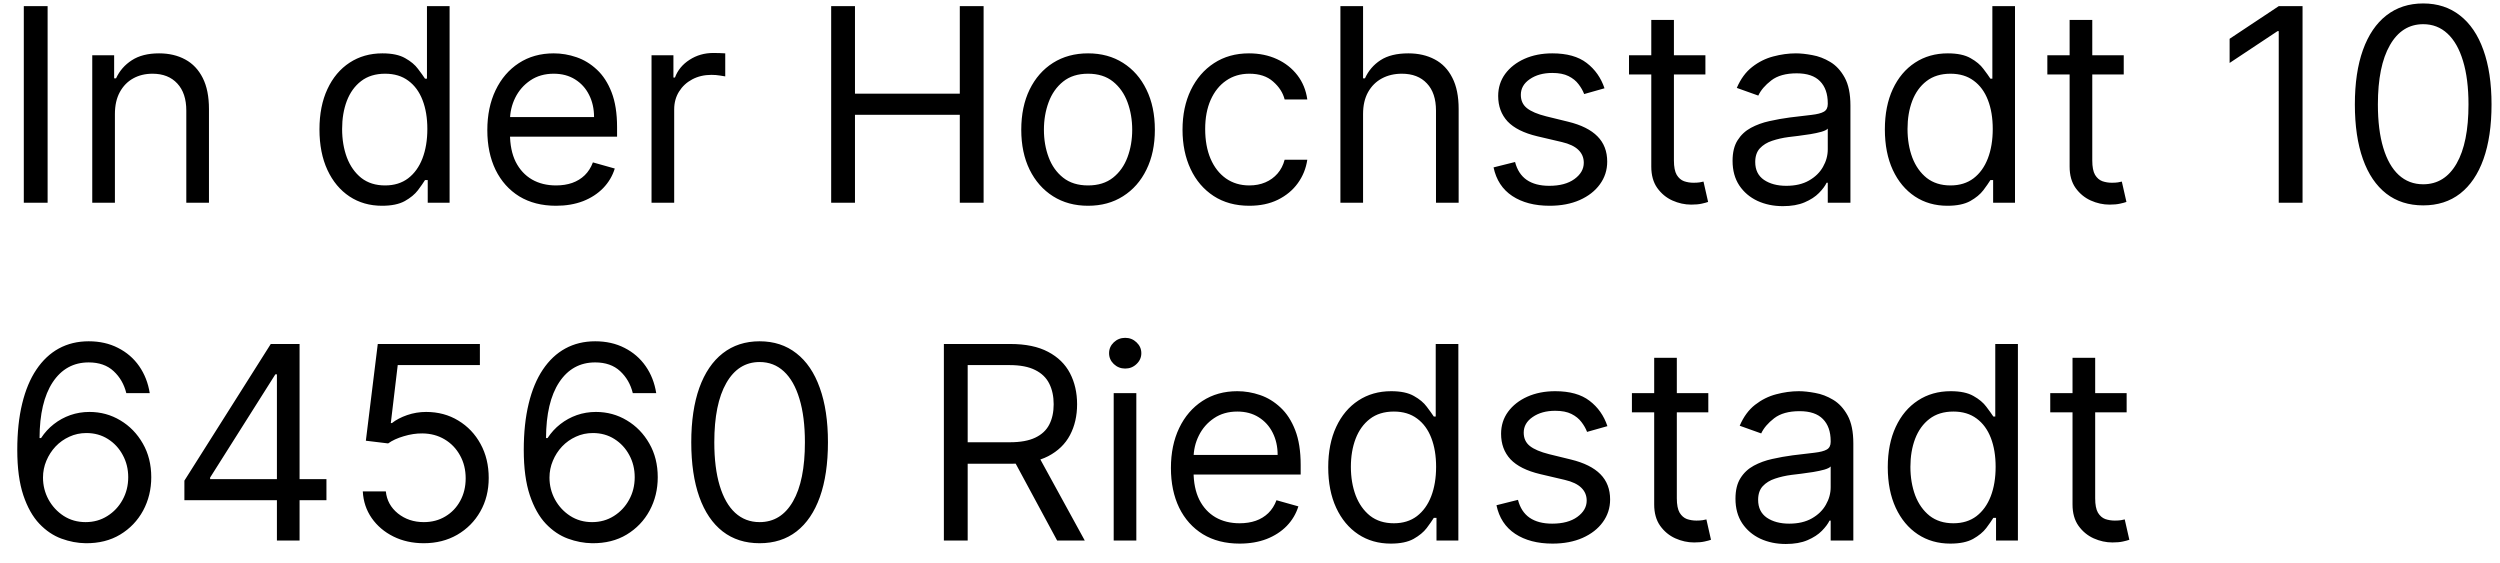 <svg width="111" height="25" viewBox="0 0 111 25" fill="none" xmlns="http://www.w3.org/2000/svg">
<path d="M2.114 0.273V9H1.057V0.273H2.114ZM5.102 5.062V9H4.096V2.455H5.068V3.477H5.153C5.306 3.145 5.539 2.878 5.852 2.676C6.164 2.472 6.568 2.369 7.062 2.369C7.505 2.369 7.893 2.46 8.226 2.642C8.558 2.821 8.816 3.094 9.001 3.46C9.186 3.824 9.278 4.284 9.278 4.841V9H8.272V4.909C8.272 4.395 8.139 3.994 7.872 3.707C7.605 3.418 7.238 3.273 6.772 3.273C6.451 3.273 6.164 3.342 5.912 3.482C5.662 3.621 5.464 3.824 5.319 4.091C5.174 4.358 5.102 4.682 5.102 5.062ZM16.962 9.136C16.417 9.136 15.935 8.999 15.518 8.723C15.1 8.445 14.773 8.053 14.538 7.547C14.302 7.038 14.184 6.438 14.184 5.744C14.184 5.057 14.302 4.46 14.538 3.955C14.773 3.449 15.102 3.058 15.522 2.783C15.943 2.507 16.428 2.369 16.979 2.369C17.405 2.369 17.742 2.44 17.989 2.582C18.239 2.722 18.43 2.881 18.56 3.06C18.694 3.236 18.798 3.381 18.871 3.494H18.957V0.273H19.962V9H18.991V7.994H18.871C18.798 8.114 18.692 8.264 18.556 8.446C18.42 8.625 18.225 8.786 17.972 8.928C17.72 9.067 17.383 9.136 16.962 9.136ZM17.099 8.233C17.502 8.233 17.843 8.128 18.121 7.918C18.4 7.705 18.611 7.411 18.756 7.036C18.901 6.658 18.974 6.222 18.974 5.727C18.974 5.239 18.903 4.811 18.761 4.445C18.619 4.075 18.408 3.788 18.13 3.584C17.852 3.376 17.508 3.273 17.099 3.273C16.673 3.273 16.317 3.382 16.033 3.601C15.752 3.817 15.54 4.111 15.398 4.483C15.259 4.852 15.19 5.267 15.19 5.727C15.19 6.193 15.261 6.616 15.403 6.997C15.548 7.375 15.761 7.676 16.042 7.901C16.326 8.122 16.678 8.233 17.099 8.233ZM24.688 9.136C24.058 9.136 23.514 8.997 23.056 8.719C22.602 8.438 22.251 8.045 22.004 7.543C21.759 7.037 21.637 6.449 21.637 5.778C21.637 5.108 21.759 4.517 22.004 4.006C22.251 3.491 22.595 3.091 23.035 2.804C23.478 2.514 23.995 2.369 24.586 2.369C24.927 2.369 25.264 2.426 25.596 2.54C25.928 2.653 26.231 2.838 26.504 3.094C26.776 3.347 26.994 3.682 27.155 4.099C27.317 4.517 27.398 5.031 27.398 5.642V6.068H22.353V5.199H26.376C26.376 4.83 26.302 4.5 26.154 4.21C26.009 3.92 25.802 3.692 25.532 3.524C25.265 3.357 24.95 3.273 24.586 3.273C24.185 3.273 23.839 3.372 23.546 3.571C23.256 3.767 23.033 4.023 22.877 4.338C22.721 4.653 22.643 4.991 22.643 5.352V5.932C22.643 6.426 22.728 6.845 22.898 7.189C23.072 7.53 23.312 7.79 23.619 7.969C23.925 8.145 24.282 8.233 24.688 8.233C24.952 8.233 25.191 8.196 25.404 8.122C25.62 8.045 25.806 7.932 25.962 7.781C26.119 7.628 26.239 7.438 26.325 7.21L27.296 7.483C27.194 7.812 27.022 8.102 26.78 8.352C26.539 8.599 26.241 8.793 25.886 8.932C25.53 9.068 25.131 9.136 24.688 9.136ZM28.928 9V2.455H29.9V3.443H29.968C30.087 3.119 30.303 2.857 30.616 2.655C30.928 2.453 31.28 2.352 31.673 2.352C31.746 2.352 31.839 2.354 31.95 2.357C32.06 2.359 32.144 2.364 32.201 2.369V3.392C32.167 3.384 32.089 3.371 31.967 3.354C31.847 3.334 31.721 3.324 31.587 3.324C31.269 3.324 30.985 3.391 30.735 3.524C30.488 3.655 30.292 3.837 30.147 4.07C30.005 4.3 29.934 4.562 29.934 4.858V9H28.928ZM36.904 9V0.273H37.961V4.159H42.615V0.273H43.672V9H42.615V5.097H37.961V9H36.904ZM48.31 9.136C47.719 9.136 47.201 8.996 46.755 8.714C46.311 8.433 45.965 8.04 45.715 7.534C45.468 7.028 45.344 6.438 45.344 5.761C45.344 5.08 45.468 4.484 45.715 3.976C45.965 3.467 46.311 3.072 46.755 2.791C47.201 2.51 47.719 2.369 48.31 2.369C48.901 2.369 49.418 2.51 49.861 2.791C50.307 3.072 50.654 3.467 50.901 3.976C51.151 4.484 51.276 5.08 51.276 5.761C51.276 6.438 51.151 7.028 50.901 7.534C50.654 8.04 50.307 8.433 49.861 8.714C49.418 8.996 48.901 9.136 48.31 9.136ZM48.31 8.233C48.759 8.233 49.128 8.118 49.418 7.888C49.708 7.658 49.922 7.355 50.061 6.98C50.201 6.605 50.27 6.199 50.27 5.761C50.27 5.324 50.201 4.916 50.061 4.538C49.922 4.161 49.708 3.855 49.418 3.622C49.128 3.389 48.759 3.273 48.31 3.273C47.861 3.273 47.492 3.389 47.202 3.622C46.912 3.855 46.698 4.161 46.559 4.538C46.419 4.916 46.35 5.324 46.35 5.761C46.35 6.199 46.419 6.605 46.559 6.98C46.698 7.355 46.912 7.658 47.202 7.888C47.492 8.118 47.861 8.233 48.31 8.233ZM55.47 9.136C54.856 9.136 54.328 8.991 53.885 8.702C53.442 8.412 53.101 8.013 52.862 7.504C52.624 6.996 52.504 6.415 52.504 5.761C52.504 5.097 52.626 4.51 52.871 4.001C53.118 3.49 53.462 3.091 53.902 2.804C54.345 2.514 54.862 2.369 55.453 2.369C55.913 2.369 56.328 2.455 56.697 2.625C57.067 2.795 57.369 3.034 57.605 3.341C57.841 3.648 57.987 4.006 58.044 4.415H57.038C56.962 4.116 56.791 3.852 56.527 3.622C56.266 3.389 55.913 3.273 55.47 3.273C55.078 3.273 54.734 3.375 54.439 3.58C54.146 3.781 53.918 4.067 53.753 4.436C53.591 4.803 53.51 5.233 53.51 5.727C53.51 6.233 53.59 6.673 53.749 7.048C53.91 7.423 54.138 7.714 54.43 7.922C54.726 8.129 55.072 8.233 55.47 8.233C55.731 8.233 55.969 8.188 56.182 8.097C56.395 8.006 56.575 7.875 56.723 7.705C56.871 7.534 56.976 7.33 57.038 7.091H58.044C57.987 7.477 57.847 7.825 57.622 8.135C57.401 8.442 57.106 8.686 56.74 8.868C56.376 9.047 55.953 9.136 55.47 9.136ZM60.52 5.062V9H59.514V0.273H60.52V3.477H60.605C60.758 3.139 60.989 2.871 61.295 2.672C61.605 2.47 62.017 2.369 62.531 2.369C62.977 2.369 63.368 2.459 63.703 2.638C64.038 2.814 64.298 3.085 64.483 3.452C64.671 3.815 64.764 4.278 64.764 4.841V9H63.758V4.909C63.758 4.389 63.624 3.987 63.354 3.703C63.087 3.416 62.716 3.273 62.242 3.273C61.912 3.273 61.617 3.342 61.355 3.482C61.097 3.621 60.892 3.824 60.742 4.091C60.594 4.358 60.52 4.682 60.52 5.062ZM71.24 3.92L70.337 4.176C70.28 4.026 70.196 3.879 70.086 3.737C69.978 3.592 69.83 3.473 69.642 3.379C69.455 3.286 69.215 3.239 68.922 3.239C68.522 3.239 68.188 3.331 67.921 3.516C67.657 3.697 67.525 3.929 67.525 4.21C67.525 4.46 67.615 4.658 67.797 4.803C67.979 4.947 68.263 5.068 68.65 5.165L69.621 5.403C70.206 5.545 70.642 5.763 70.929 6.055C71.216 6.345 71.36 6.719 71.36 7.176C71.36 7.551 71.252 7.886 71.036 8.182C70.823 8.477 70.525 8.71 70.141 8.881C69.757 9.051 69.311 9.136 68.803 9.136C68.135 9.136 67.583 8.991 67.145 8.702C66.708 8.412 66.431 7.989 66.314 7.432L67.269 7.193C67.36 7.545 67.532 7.81 67.784 7.986C68.04 8.162 68.374 8.25 68.786 8.25C69.255 8.25 69.627 8.151 69.902 7.952C70.181 7.75 70.32 7.509 70.32 7.227C70.32 7 70.24 6.81 70.081 6.656C69.922 6.5 69.678 6.384 69.348 6.307L68.257 6.051C67.658 5.909 67.218 5.689 66.936 5.391C66.658 5.089 66.519 4.713 66.519 4.261C66.519 3.892 66.623 3.565 66.83 3.281C67.04 2.997 67.326 2.774 67.686 2.612C68.05 2.45 68.462 2.369 68.922 2.369C69.57 2.369 70.079 2.511 70.448 2.795C70.82 3.08 71.084 3.455 71.24 3.92ZM75.72 2.455V3.307H72.328V2.455H75.72ZM73.317 0.886H74.322V7.125C74.322 7.409 74.364 7.622 74.446 7.764C74.531 7.903 74.639 7.997 74.77 8.045C74.903 8.091 75.044 8.114 75.192 8.114C75.303 8.114 75.394 8.108 75.465 8.097C75.535 8.082 75.592 8.071 75.635 8.062L75.84 8.966C75.771 8.991 75.676 9.017 75.554 9.043C75.432 9.071 75.277 9.085 75.09 9.085C74.805 9.085 74.527 9.024 74.254 8.902C73.984 8.78 73.76 8.594 73.581 8.344C73.405 8.094 73.317 7.778 73.317 7.398V0.886ZM79.159 9.153C78.744 9.153 78.368 9.075 78.03 8.919C77.692 8.76 77.423 8.531 77.224 8.233C77.026 7.932 76.926 7.568 76.926 7.142C76.926 6.767 77 6.463 77.148 6.23C77.296 5.994 77.493 5.81 77.74 5.676C77.987 5.543 78.26 5.443 78.558 5.378C78.859 5.31 79.162 5.256 79.466 5.216C79.864 5.165 80.186 5.126 80.433 5.101C80.683 5.072 80.865 5.026 80.979 4.96C81.095 4.895 81.153 4.781 81.153 4.619V4.585C81.153 4.165 81.038 3.838 80.808 3.605C80.581 3.372 80.236 3.256 79.773 3.256C79.293 3.256 78.916 3.361 78.644 3.571C78.371 3.781 78.179 4.006 78.068 4.244L77.114 3.903C77.284 3.506 77.511 3.196 77.796 2.974C78.082 2.75 78.395 2.594 78.733 2.506C79.074 2.415 79.409 2.369 79.739 2.369C79.949 2.369 80.19 2.395 80.463 2.446C80.739 2.494 81.004 2.595 81.26 2.749C81.519 2.902 81.733 3.134 81.903 3.443C82.074 3.753 82.159 4.168 82.159 4.688V9H81.153V8.114H81.102C81.034 8.256 80.921 8.408 80.761 8.57C80.602 8.732 80.391 8.869 80.126 8.983C79.862 9.097 79.54 9.153 79.159 9.153ZM79.312 8.25C79.71 8.25 80.046 8.172 80.318 8.016C80.594 7.859 80.801 7.658 80.94 7.411C81.082 7.163 81.153 6.903 81.153 6.631V5.71C81.111 5.761 81.017 5.808 80.872 5.851C80.73 5.891 80.565 5.926 80.378 5.957C80.193 5.986 80.013 6.011 79.837 6.034C79.663 6.054 79.523 6.071 79.415 6.085C79.153 6.119 78.909 6.175 78.682 6.251C78.457 6.325 78.276 6.438 78.136 6.588C78 6.736 77.932 6.938 77.932 7.193C77.932 7.543 78.061 7.807 78.32 7.986C78.581 8.162 78.912 8.25 79.312 8.25ZM86.466 9.136C85.921 9.136 85.439 8.999 85.022 8.723C84.604 8.445 84.277 8.053 84.041 7.547C83.806 7.038 83.688 6.438 83.688 5.744C83.688 5.057 83.806 4.46 84.041 3.955C84.277 3.449 84.606 3.058 85.026 2.783C85.446 2.507 85.932 2.369 86.483 2.369C86.909 2.369 87.246 2.44 87.493 2.582C87.743 2.722 87.934 2.881 88.064 3.06C88.198 3.236 88.302 3.381 88.375 3.494H88.461V0.273H89.466V9H88.495V7.994H88.375C88.302 8.114 88.196 8.264 88.06 8.446C87.924 8.625 87.729 8.786 87.476 8.928C87.223 9.067 86.887 9.136 86.466 9.136ZM86.603 8.233C87.006 8.233 87.347 8.128 87.625 7.918C87.904 7.705 88.115 7.411 88.26 7.036C88.405 6.658 88.478 6.222 88.478 5.727C88.478 5.239 88.407 4.811 88.265 4.445C88.123 4.075 87.912 3.788 87.634 3.584C87.356 3.376 87.012 3.273 86.603 3.273C86.177 3.273 85.821 3.382 85.537 3.601C85.256 3.817 85.044 4.111 84.902 4.483C84.763 4.852 84.694 5.267 84.694 5.727C84.694 6.193 84.765 6.616 84.907 6.997C85.052 7.375 85.265 7.676 85.546 7.901C85.83 8.122 86.182 8.233 86.603 8.233ZM94.294 2.455V3.307H90.902V2.455H94.294ZM91.891 0.886H92.897V7.125C92.897 7.409 92.938 7.622 93.02 7.764C93.106 7.903 93.213 7.997 93.344 8.045C93.478 8.091 93.618 8.114 93.766 8.114C93.877 8.114 93.968 8.108 94.039 8.097C94.11 8.082 94.166 8.071 94.209 8.062L94.414 8.966C94.346 8.991 94.25 9.017 94.128 9.043C94.006 9.071 93.851 9.085 93.664 9.085C93.38 9.085 93.101 9.024 92.829 8.902C92.559 8.78 92.334 8.594 92.155 8.344C91.979 8.094 91.891 7.778 91.891 7.398V0.886ZM102.233 0.273V9H101.176V1.381H101.125L98.995 2.795V1.722L101.176 0.273H102.233ZM107.59 9.119C106.948 9.119 106.401 8.945 105.949 8.595C105.498 8.243 105.152 7.733 104.914 7.065C104.675 6.395 104.556 5.585 104.556 4.636C104.556 3.693 104.675 2.888 104.914 2.22C105.155 1.55 105.502 1.038 105.953 0.686C106.408 0.331 106.953 0.153 107.59 0.153C108.226 0.153 108.77 0.331 109.222 0.686C109.676 1.038 110.023 1.55 110.262 2.22C110.503 2.888 110.624 3.693 110.624 4.636C110.624 5.585 110.505 6.395 110.266 7.065C110.027 7.733 109.682 8.243 109.23 8.595C108.779 8.945 108.232 9.119 107.59 9.119ZM107.59 8.182C108.226 8.182 108.721 7.875 109.073 7.261C109.425 6.648 109.601 5.773 109.601 4.636C109.601 3.881 109.52 3.237 109.358 2.706C109.199 2.175 108.969 1.77 108.668 1.491C108.37 1.213 108.01 1.074 107.59 1.074C106.959 1.074 106.466 1.385 106.111 2.007C105.756 2.626 105.578 3.503 105.578 4.636C105.578 5.392 105.658 6.034 105.817 6.562C105.976 7.091 106.205 7.493 106.503 7.768C106.804 8.044 107.167 8.182 107.59 8.182ZM3.801 24.119C3.443 24.114 3.085 24.046 2.727 23.915C2.369 23.784 2.043 23.564 1.747 23.254C1.452 22.942 1.214 22.52 1.036 21.989C0.857 21.454 0.767 20.784 0.767 19.977C0.767 19.204 0.839 18.52 0.984 17.923C1.129 17.324 1.339 16.82 1.615 16.41C1.891 15.999 2.223 15.686 2.612 15.473C3.004 15.26 3.446 15.153 3.938 15.153C4.426 15.153 4.861 15.251 5.241 15.447C5.625 15.641 5.938 15.911 6.179 16.257C6.42 16.604 6.577 17.003 6.648 17.454H5.608C5.511 17.062 5.324 16.737 5.045 16.479C4.767 16.22 4.398 16.091 3.938 16.091C3.261 16.091 2.729 16.385 2.339 16.973C1.953 17.561 1.759 18.386 1.756 19.449H1.824C1.983 19.207 2.172 19.001 2.391 18.831C2.612 18.658 2.857 18.524 3.124 18.43C3.391 18.337 3.673 18.29 3.972 18.29C4.472 18.29 4.929 18.415 5.344 18.665C5.759 18.912 6.091 19.254 6.341 19.692C6.591 20.126 6.716 20.625 6.716 21.188C6.716 21.727 6.595 22.222 6.354 22.671C6.112 23.116 5.773 23.472 5.335 23.736C4.901 23.997 4.389 24.125 3.801 24.119ZM3.801 23.182C4.159 23.182 4.48 23.092 4.764 22.913C5.051 22.734 5.277 22.494 5.442 22.193C5.609 21.892 5.693 21.557 5.693 21.188C5.693 20.827 5.612 20.499 5.45 20.203C5.291 19.905 5.071 19.668 4.79 19.491C4.511 19.315 4.193 19.227 3.835 19.227C3.565 19.227 3.314 19.281 3.081 19.389C2.848 19.494 2.643 19.639 2.467 19.824C2.294 20.009 2.158 20.22 2.058 20.459C1.959 20.695 1.909 20.943 1.909 21.204C1.909 21.551 1.99 21.875 2.152 22.176C2.317 22.477 2.541 22.72 2.825 22.905C3.112 23.09 3.438 23.182 3.801 23.182ZM8.187 22.21V21.341L12.022 15.273H12.653V16.619H12.227L9.329 21.204V21.273H14.494V22.21H8.187ZM12.295 24V21.946V21.541V15.273H13.301V24H12.295ZM18.818 24.119C18.318 24.119 17.868 24.02 17.467 23.821C17.067 23.622 16.746 23.349 16.504 23.003C16.263 22.656 16.131 22.261 16.108 21.818H17.131C17.171 22.213 17.349 22.54 17.668 22.798C17.989 23.054 18.372 23.182 18.818 23.182C19.176 23.182 19.494 23.098 19.773 22.93C20.054 22.763 20.274 22.533 20.433 22.24C20.595 21.945 20.676 21.611 20.676 21.239C20.676 20.858 20.592 20.518 20.425 20.22C20.26 19.919 20.033 19.682 19.743 19.509C19.453 19.335 19.122 19.247 18.75 19.244C18.483 19.241 18.209 19.283 17.928 19.368C17.646 19.45 17.415 19.557 17.233 19.688L16.244 19.568L16.773 15.273H21.307V16.21H17.659L17.352 18.784H17.403C17.582 18.642 17.807 18.524 18.077 18.43C18.347 18.337 18.628 18.29 18.921 18.29C19.454 18.29 19.93 18.418 20.348 18.673C20.768 18.926 21.098 19.273 21.337 19.713C21.578 20.153 21.699 20.656 21.699 21.222C21.699 21.778 21.574 22.276 21.324 22.713C21.077 23.148 20.736 23.491 20.301 23.744C19.866 23.994 19.372 24.119 18.818 24.119ZM26.289 24.119C25.931 24.114 25.573 24.046 25.216 23.915C24.858 23.784 24.531 23.564 24.235 23.254C23.94 22.942 23.703 22.52 23.524 21.989C23.345 21.454 23.255 20.784 23.255 19.977C23.255 19.204 23.328 18.52 23.473 17.923C23.617 17.324 23.828 16.82 24.103 16.41C24.379 15.999 24.711 15.686 25.101 15.473C25.492 15.26 25.934 15.153 26.426 15.153C26.914 15.153 27.349 15.251 27.73 15.447C28.113 15.641 28.426 15.911 28.667 16.257C28.909 16.604 29.065 17.003 29.136 17.454H28.096C28 17.062 27.812 16.737 27.534 16.479C27.255 16.22 26.886 16.091 26.426 16.091C25.75 16.091 25.217 16.385 24.828 16.973C24.441 17.561 24.247 18.386 24.244 19.449H24.312C24.471 19.207 24.66 19.001 24.879 18.831C25.101 18.658 25.345 18.524 25.612 18.43C25.879 18.337 26.162 18.29 26.46 18.29C26.96 18.29 27.417 18.415 27.832 18.665C28.247 18.912 28.579 19.254 28.829 19.692C29.079 20.126 29.204 20.625 29.204 21.188C29.204 21.727 29.084 22.222 28.842 22.671C28.601 23.116 28.261 23.472 27.823 23.736C27.389 23.997 26.878 24.125 26.289 24.119ZM26.289 23.182C26.647 23.182 26.968 23.092 27.253 22.913C27.539 22.734 27.765 22.494 27.93 22.193C28.098 21.892 28.181 21.557 28.181 21.188C28.181 20.827 28.101 20.499 27.939 20.203C27.779 19.905 27.559 19.668 27.278 19.491C27 19.315 26.681 19.227 26.323 19.227C26.054 19.227 25.802 19.281 25.569 19.389C25.336 19.494 25.132 19.639 24.956 19.824C24.782 20.009 24.646 20.22 24.547 20.459C24.447 20.695 24.397 20.943 24.397 21.204C24.397 21.551 24.478 21.875 24.64 22.176C24.805 22.477 25.029 22.72 25.314 22.905C25.601 23.09 25.926 23.182 26.289 23.182ZM33.727 24.119C33.084 24.119 32.538 23.945 32.086 23.595C31.634 23.243 31.289 22.733 31.05 22.065C30.812 21.395 30.692 20.585 30.692 19.636C30.692 18.693 30.812 17.888 31.05 17.22C31.292 16.55 31.639 16.038 32.09 15.686C32.545 15.331 33.09 15.153 33.727 15.153C34.363 15.153 34.907 15.331 35.359 15.686C35.813 16.038 36.16 16.55 36.398 17.22C36.64 17.888 36.761 18.693 36.761 19.636C36.761 20.585 36.641 21.395 36.403 22.065C36.164 22.733 35.819 23.243 35.367 23.595C34.916 23.945 34.369 24.119 33.727 24.119ZM33.727 23.182C34.363 23.182 34.857 22.875 35.209 22.261C35.562 21.648 35.738 20.773 35.738 19.636C35.738 18.881 35.657 18.237 35.495 17.706C35.336 17.175 35.106 16.77 34.805 16.491C34.506 16.213 34.147 16.074 33.727 16.074C33.096 16.074 32.603 16.385 32.248 17.007C31.893 17.626 31.715 18.503 31.715 19.636C31.715 20.392 31.795 21.034 31.954 21.562C32.113 22.091 32.342 22.493 32.64 22.768C32.941 23.044 33.303 23.182 33.727 23.182ZM41.908 24V15.273H44.857C45.539 15.273 46.099 15.389 46.536 15.622C46.974 15.852 47.298 16.169 47.508 16.572C47.718 16.976 47.823 17.435 47.823 17.949C47.823 18.463 47.718 18.919 47.508 19.317C47.298 19.715 46.975 20.027 46.541 20.254C46.106 20.479 45.55 20.591 44.874 20.591H42.488V19.636H44.84C45.306 19.636 45.681 19.568 45.965 19.432C46.252 19.296 46.459 19.102 46.587 18.852C46.718 18.599 46.783 18.298 46.783 17.949C46.783 17.599 46.718 17.294 46.587 17.033C46.457 16.771 46.248 16.57 45.961 16.428C45.674 16.283 45.295 16.21 44.823 16.21H42.965V24H41.908ZM46.016 20.079L48.164 24H46.937L44.823 20.079H46.016ZM49.448 24V17.454H50.453V24H49.448ZM49.959 16.364C49.763 16.364 49.594 16.297 49.452 16.163C49.313 16.03 49.243 15.869 49.243 15.682C49.243 15.494 49.313 15.334 49.452 15.2C49.594 15.067 49.763 15 49.959 15C50.155 15 50.323 15.067 50.462 15.2C50.604 15.334 50.675 15.494 50.675 15.682C50.675 15.869 50.604 16.03 50.462 16.163C50.323 16.297 50.155 16.364 49.959 16.364ZM55.04 24.136C54.409 24.136 53.865 23.997 53.408 23.719C52.953 23.438 52.602 23.046 52.355 22.543C52.111 22.037 51.989 21.449 51.989 20.778C51.989 20.108 52.111 19.517 52.355 19.006C52.602 18.491 52.946 18.091 53.386 17.804C53.83 17.514 54.347 17.369 54.938 17.369C55.278 17.369 55.615 17.426 55.947 17.54C56.28 17.653 56.582 17.838 56.855 18.094C57.128 18.347 57.345 18.682 57.507 19.099C57.669 19.517 57.75 20.031 57.75 20.642V21.068H52.705V20.199H56.727C56.727 19.829 56.653 19.5 56.506 19.21C56.361 18.921 56.153 18.692 55.883 18.524C55.617 18.357 55.301 18.273 54.938 18.273C54.537 18.273 54.19 18.372 53.898 18.571C53.608 18.767 53.385 19.023 53.229 19.338C53.072 19.653 52.994 19.991 52.994 20.352V20.932C52.994 21.426 53.08 21.845 53.25 22.189C53.423 22.53 53.663 22.79 53.97 22.969C54.277 23.145 54.633 23.233 55.04 23.233C55.304 23.233 55.543 23.196 55.756 23.122C55.972 23.046 56.158 22.932 56.314 22.781C56.47 22.628 56.591 22.438 56.676 22.21L57.648 22.483C57.545 22.812 57.374 23.102 57.132 23.352C56.891 23.599 56.592 23.793 56.237 23.932C55.882 24.068 55.483 24.136 55.04 24.136ZM61.751 24.136C61.206 24.136 60.724 23.999 60.307 23.723C59.889 23.445 59.562 23.053 59.327 22.547C59.091 22.038 58.973 21.438 58.973 20.744C58.973 20.057 59.091 19.46 59.327 18.954C59.562 18.449 59.891 18.058 60.311 17.783C60.731 17.507 61.217 17.369 61.769 17.369C62.195 17.369 62.531 17.44 62.778 17.582C63.028 17.722 63.219 17.881 63.349 18.06C63.483 18.236 63.587 18.381 63.66 18.494H63.746V15.273H64.751V24H63.78V22.994H63.66C63.587 23.114 63.481 23.264 63.345 23.446C63.209 23.625 63.014 23.785 62.761 23.928C62.508 24.067 62.172 24.136 61.751 24.136ZM61.888 23.233C62.291 23.233 62.632 23.128 62.91 22.918C63.189 22.704 63.401 22.41 63.545 22.035C63.69 21.658 63.763 21.222 63.763 20.727C63.763 20.239 63.692 19.811 63.55 19.445C63.408 19.075 63.197 18.788 62.919 18.584C62.641 18.376 62.297 18.273 61.888 18.273C61.462 18.273 61.106 18.382 60.822 18.601C60.541 18.817 60.33 19.111 60.188 19.483C60.048 19.852 59.979 20.267 59.979 20.727C59.979 21.193 60.05 21.616 60.192 21.997C60.337 22.375 60.55 22.676 60.831 22.901C61.115 23.122 61.467 23.233 61.888 23.233ZM71.369 18.921L70.466 19.176C70.409 19.026 70.325 18.879 70.215 18.737C70.106 18.592 69.959 18.473 69.771 18.379C69.584 18.285 69.344 18.239 69.051 18.239C68.651 18.239 68.317 18.331 68.05 18.516C67.785 18.697 67.653 18.929 67.653 19.21C67.653 19.46 67.744 19.658 67.926 19.803C68.108 19.947 68.392 20.068 68.778 20.165L69.75 20.403C70.335 20.546 70.771 20.763 71.058 21.055C71.345 21.345 71.489 21.719 71.489 22.176C71.489 22.551 71.381 22.886 71.165 23.182C70.952 23.477 70.653 23.71 70.27 23.881C69.886 24.051 69.44 24.136 68.932 24.136C68.264 24.136 67.712 23.991 67.274 23.702C66.837 23.412 66.56 22.989 66.443 22.432L67.398 22.193C67.489 22.546 67.66 22.81 67.913 22.986C68.169 23.162 68.503 23.25 68.915 23.25C69.383 23.25 69.756 23.151 70.031 22.952C70.31 22.75 70.449 22.509 70.449 22.227C70.449 22 70.369 21.81 70.21 21.656C70.051 21.5 69.807 21.384 69.477 21.307L68.386 21.051C67.787 20.909 67.347 20.689 67.065 20.391C66.787 20.09 66.648 19.713 66.648 19.261C66.648 18.892 66.751 18.565 66.959 18.281C67.169 17.997 67.454 17.774 67.815 17.612C68.179 17.45 68.591 17.369 69.051 17.369C69.699 17.369 70.207 17.511 70.577 17.796C70.949 18.079 71.213 18.454 71.369 18.921ZM75.849 17.454V18.307H72.457V17.454H75.849ZM73.446 15.886H74.451V22.125C74.451 22.409 74.493 22.622 74.575 22.764C74.66 22.903 74.768 22.997 74.899 23.046C75.032 23.091 75.173 23.114 75.321 23.114C75.431 23.114 75.522 23.108 75.593 23.097C75.664 23.082 75.721 23.071 75.764 23.062L75.968 23.966C75.9 23.991 75.805 24.017 75.683 24.043C75.561 24.071 75.406 24.085 75.218 24.085C74.934 24.085 74.656 24.024 74.383 23.902C74.113 23.78 73.889 23.594 73.71 23.344C73.534 23.094 73.446 22.778 73.446 22.398V15.886ZM79.288 24.153C78.873 24.153 78.497 24.075 78.159 23.919C77.821 23.76 77.552 23.531 77.353 23.233C77.154 22.932 77.055 22.568 77.055 22.142C77.055 21.767 77.129 21.463 77.277 21.23C77.424 20.994 77.622 20.81 77.869 20.676C78.116 20.543 78.389 20.443 78.687 20.378C78.988 20.31 79.291 20.256 79.595 20.216C79.993 20.165 80.315 20.126 80.562 20.101C80.812 20.072 80.994 20.026 81.108 19.96C81.224 19.895 81.282 19.781 81.282 19.619V19.585C81.282 19.165 81.167 18.838 80.937 18.605C80.71 18.372 80.365 18.256 79.902 18.256C79.421 18.256 79.045 18.361 78.772 18.571C78.5 18.781 78.308 19.006 78.197 19.244L77.243 18.903C77.413 18.506 77.64 18.196 77.924 17.974C78.211 17.75 78.524 17.594 78.862 17.506C79.203 17.415 79.538 17.369 79.868 17.369C80.078 17.369 80.319 17.395 80.592 17.446C80.868 17.494 81.133 17.595 81.389 17.749C81.647 17.902 81.862 18.134 82.032 18.443C82.203 18.753 82.288 19.168 82.288 19.688V24H81.282V23.114H81.231C81.163 23.256 81.049 23.408 80.89 23.57C80.731 23.732 80.519 23.869 80.255 23.983C79.991 24.097 79.669 24.153 79.288 24.153ZM79.441 23.25C79.839 23.25 80.174 23.172 80.447 23.016C80.723 22.859 80.93 22.658 81.069 22.41C81.211 22.163 81.282 21.903 81.282 21.631V20.71C81.24 20.761 81.146 20.808 81.001 20.851C80.859 20.891 80.694 20.926 80.507 20.957C80.322 20.986 80.142 21.011 79.966 21.034C79.792 21.054 79.652 21.071 79.544 21.085C79.282 21.119 79.038 21.175 78.811 21.251C78.586 21.325 78.404 21.438 78.265 21.588C78.129 21.736 78.061 21.938 78.061 22.193C78.061 22.543 78.19 22.807 78.448 22.986C78.71 23.162 79.041 23.25 79.441 23.25ZM86.595 24.136C86.05 24.136 85.568 23.999 85.151 23.723C84.733 23.445 84.406 23.053 84.171 22.547C83.935 22.038 83.817 21.438 83.817 20.744C83.817 20.057 83.935 19.46 84.171 18.954C84.406 18.449 84.734 18.058 85.155 17.783C85.575 17.507 86.061 17.369 86.612 17.369C87.038 17.369 87.375 17.44 87.622 17.582C87.872 17.722 88.062 17.881 88.193 18.06C88.327 18.236 88.43 18.381 88.504 18.494H88.59V15.273H89.595V24H88.624V22.994H88.504C88.43 23.114 88.325 23.264 88.189 23.446C88.053 23.625 87.858 23.785 87.605 23.928C87.352 24.067 87.016 24.136 86.595 24.136ZM86.731 23.233C87.135 23.233 87.476 23.128 87.754 22.918C88.033 22.704 88.244 22.41 88.389 22.035C88.534 21.658 88.606 21.222 88.606 20.727C88.606 20.239 88.535 19.811 88.394 19.445C88.251 19.075 88.041 18.788 87.763 18.584C87.484 18.376 87.141 18.273 86.731 18.273C86.305 18.273 85.95 18.382 85.666 18.601C85.385 18.817 85.173 19.111 85.031 19.483C84.892 19.852 84.822 20.267 84.822 20.727C84.822 21.193 84.894 21.616 85.035 21.997C85.18 22.375 85.394 22.676 85.675 22.901C85.959 23.122 86.311 23.233 86.731 23.233ZM94.423 17.454V18.307H91.031V17.454H94.423ZM92.02 15.886H93.026V22.125C93.026 22.409 93.067 22.622 93.149 22.764C93.234 22.903 93.342 22.997 93.473 23.046C93.606 23.091 93.747 23.114 93.895 23.114C94.006 23.114 94.097 23.108 94.168 23.097C94.239 23.082 94.296 23.071 94.338 23.062L94.543 23.966C94.474 23.991 94.379 24.017 94.257 24.043C94.135 24.071 93.98 24.085 93.793 24.085C93.508 24.085 93.23 24.024 92.957 23.902C92.688 23.78 92.463 23.594 92.284 23.344C92.108 23.094 92.02 22.778 92.02 22.398V15.886Z" fill="black"/>
</svg>
